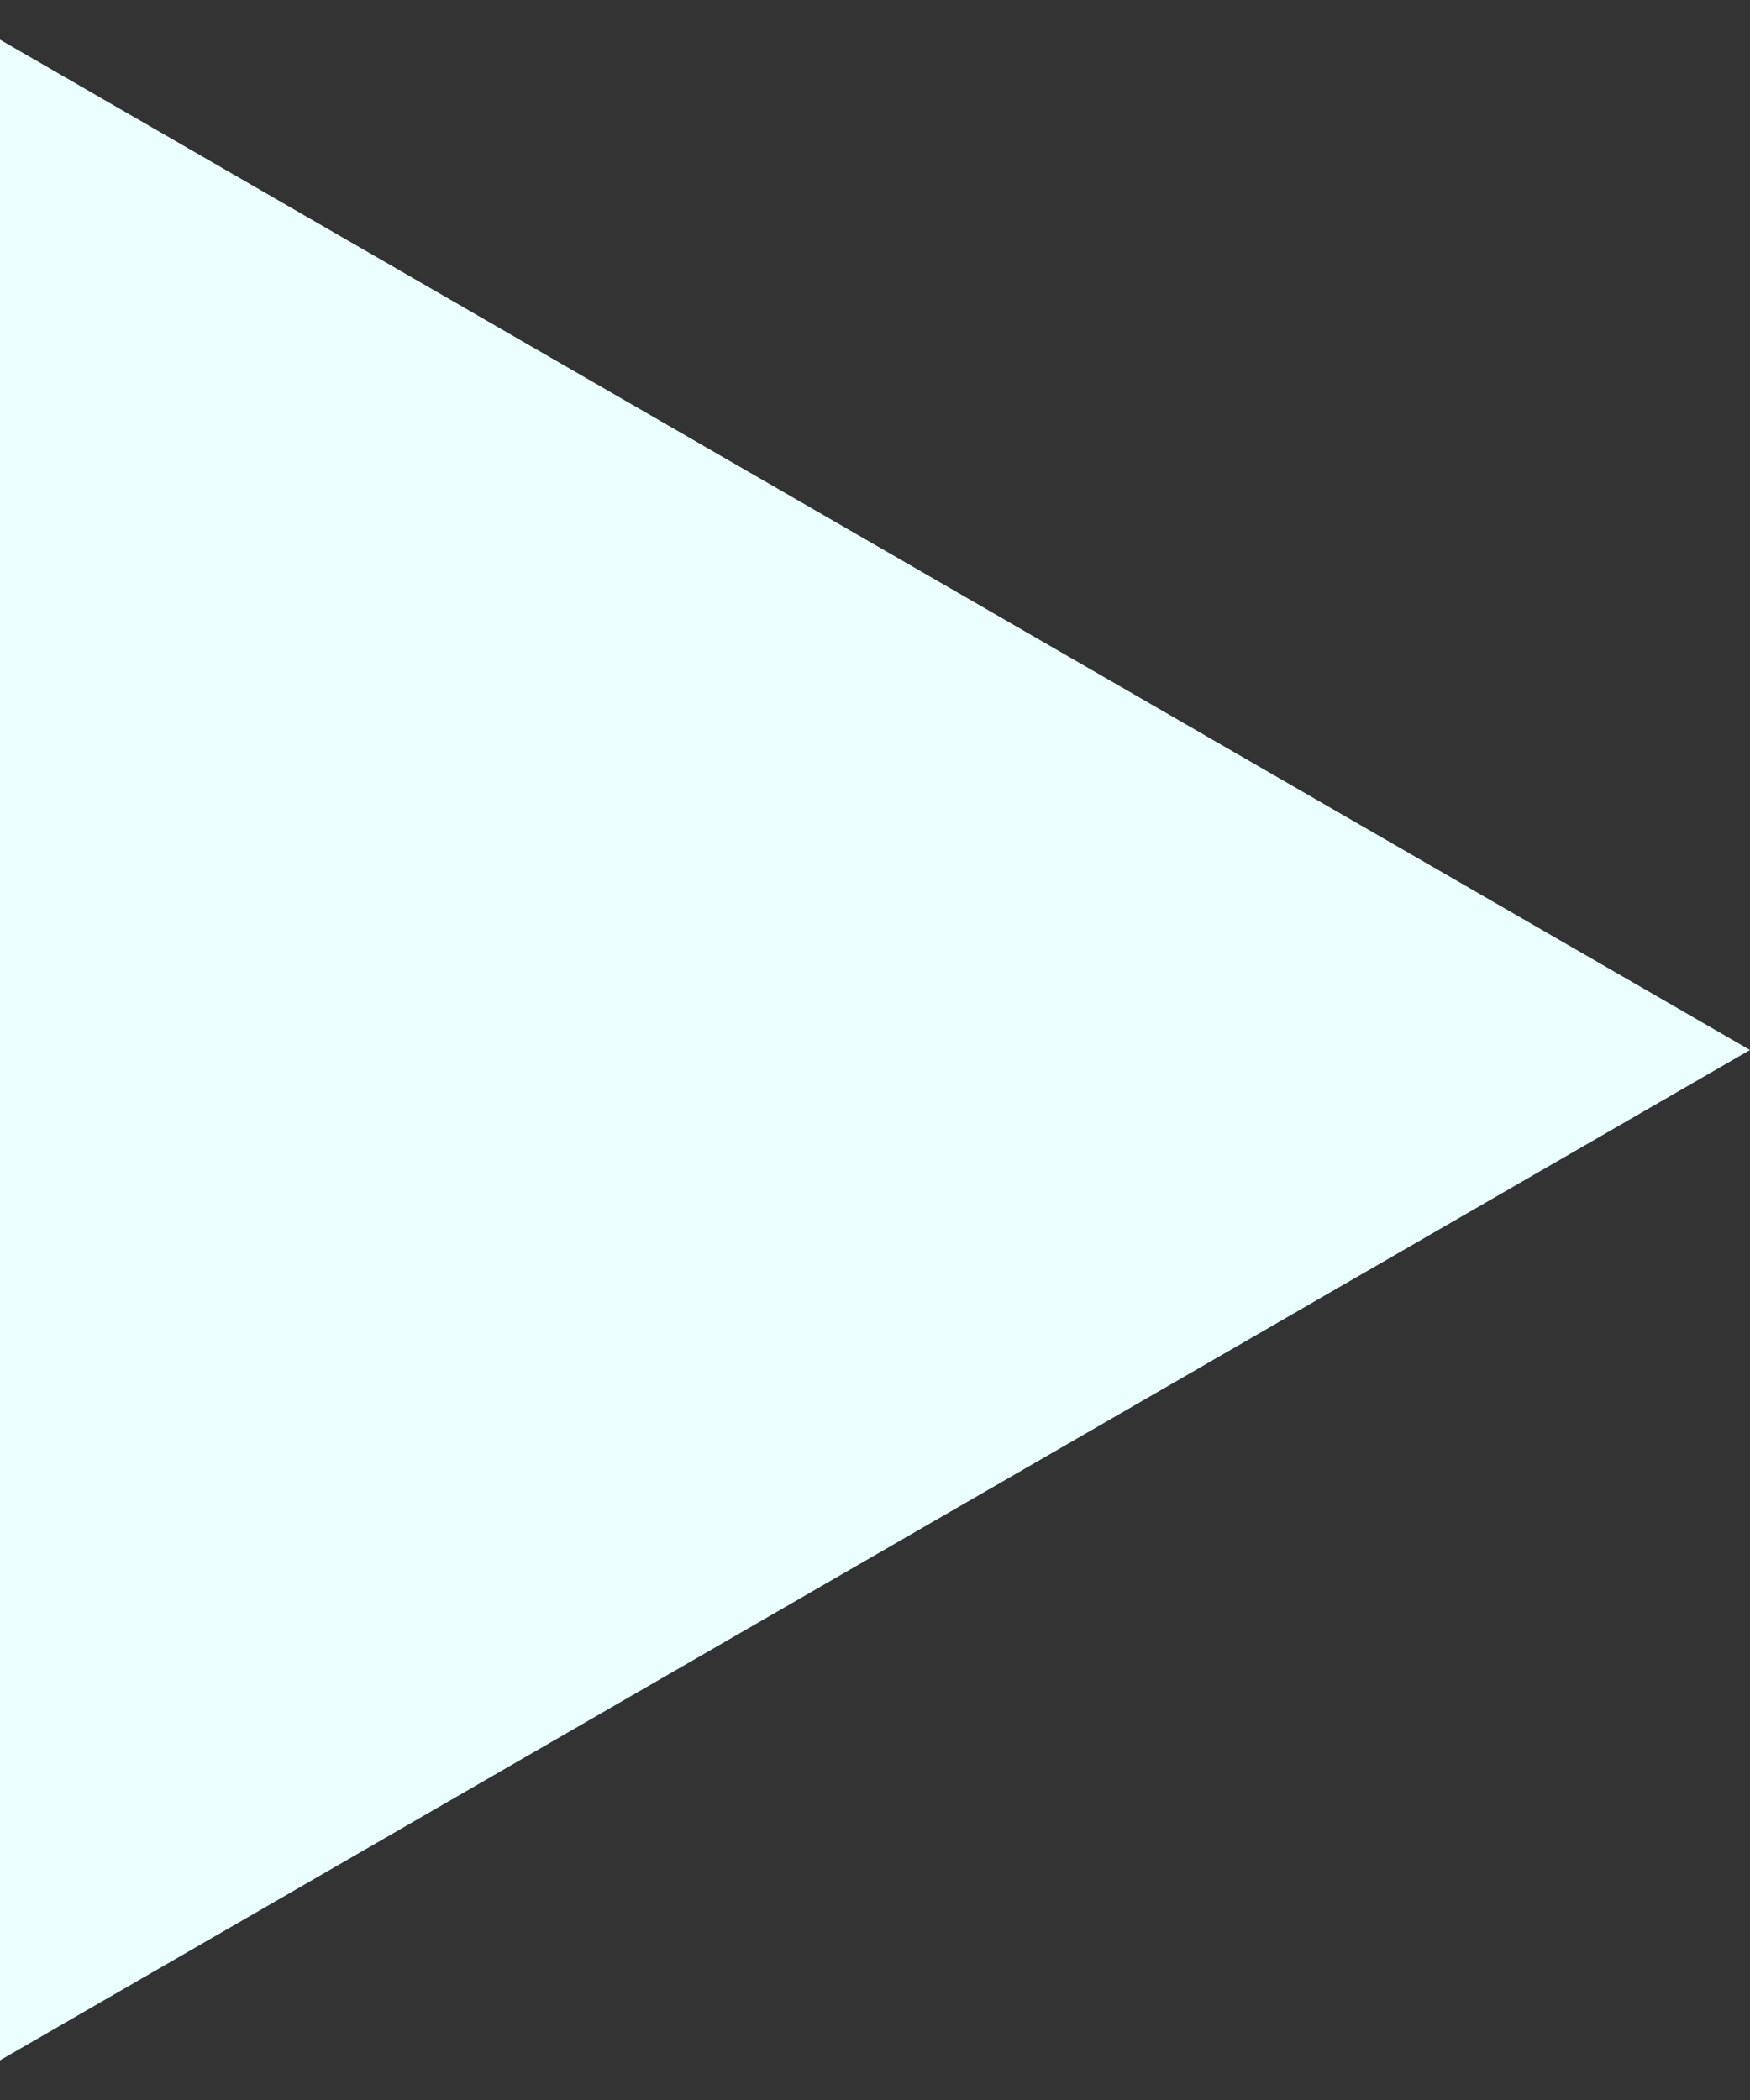<?xml version="1.0" encoding="UTF-8"?> <svg xmlns="http://www.w3.org/2000/svg" width="15" height="18" viewBox="0 0 15 18" fill="none"><rect x="0" y="0" width="15" height="18" fill="#333333" stroke="none"/> <path d="M15 9L-8.15666e-07 17.66L-5.85621e-08 0.34L15 9Z" fill="#EAFFFE"></path> </svg> 